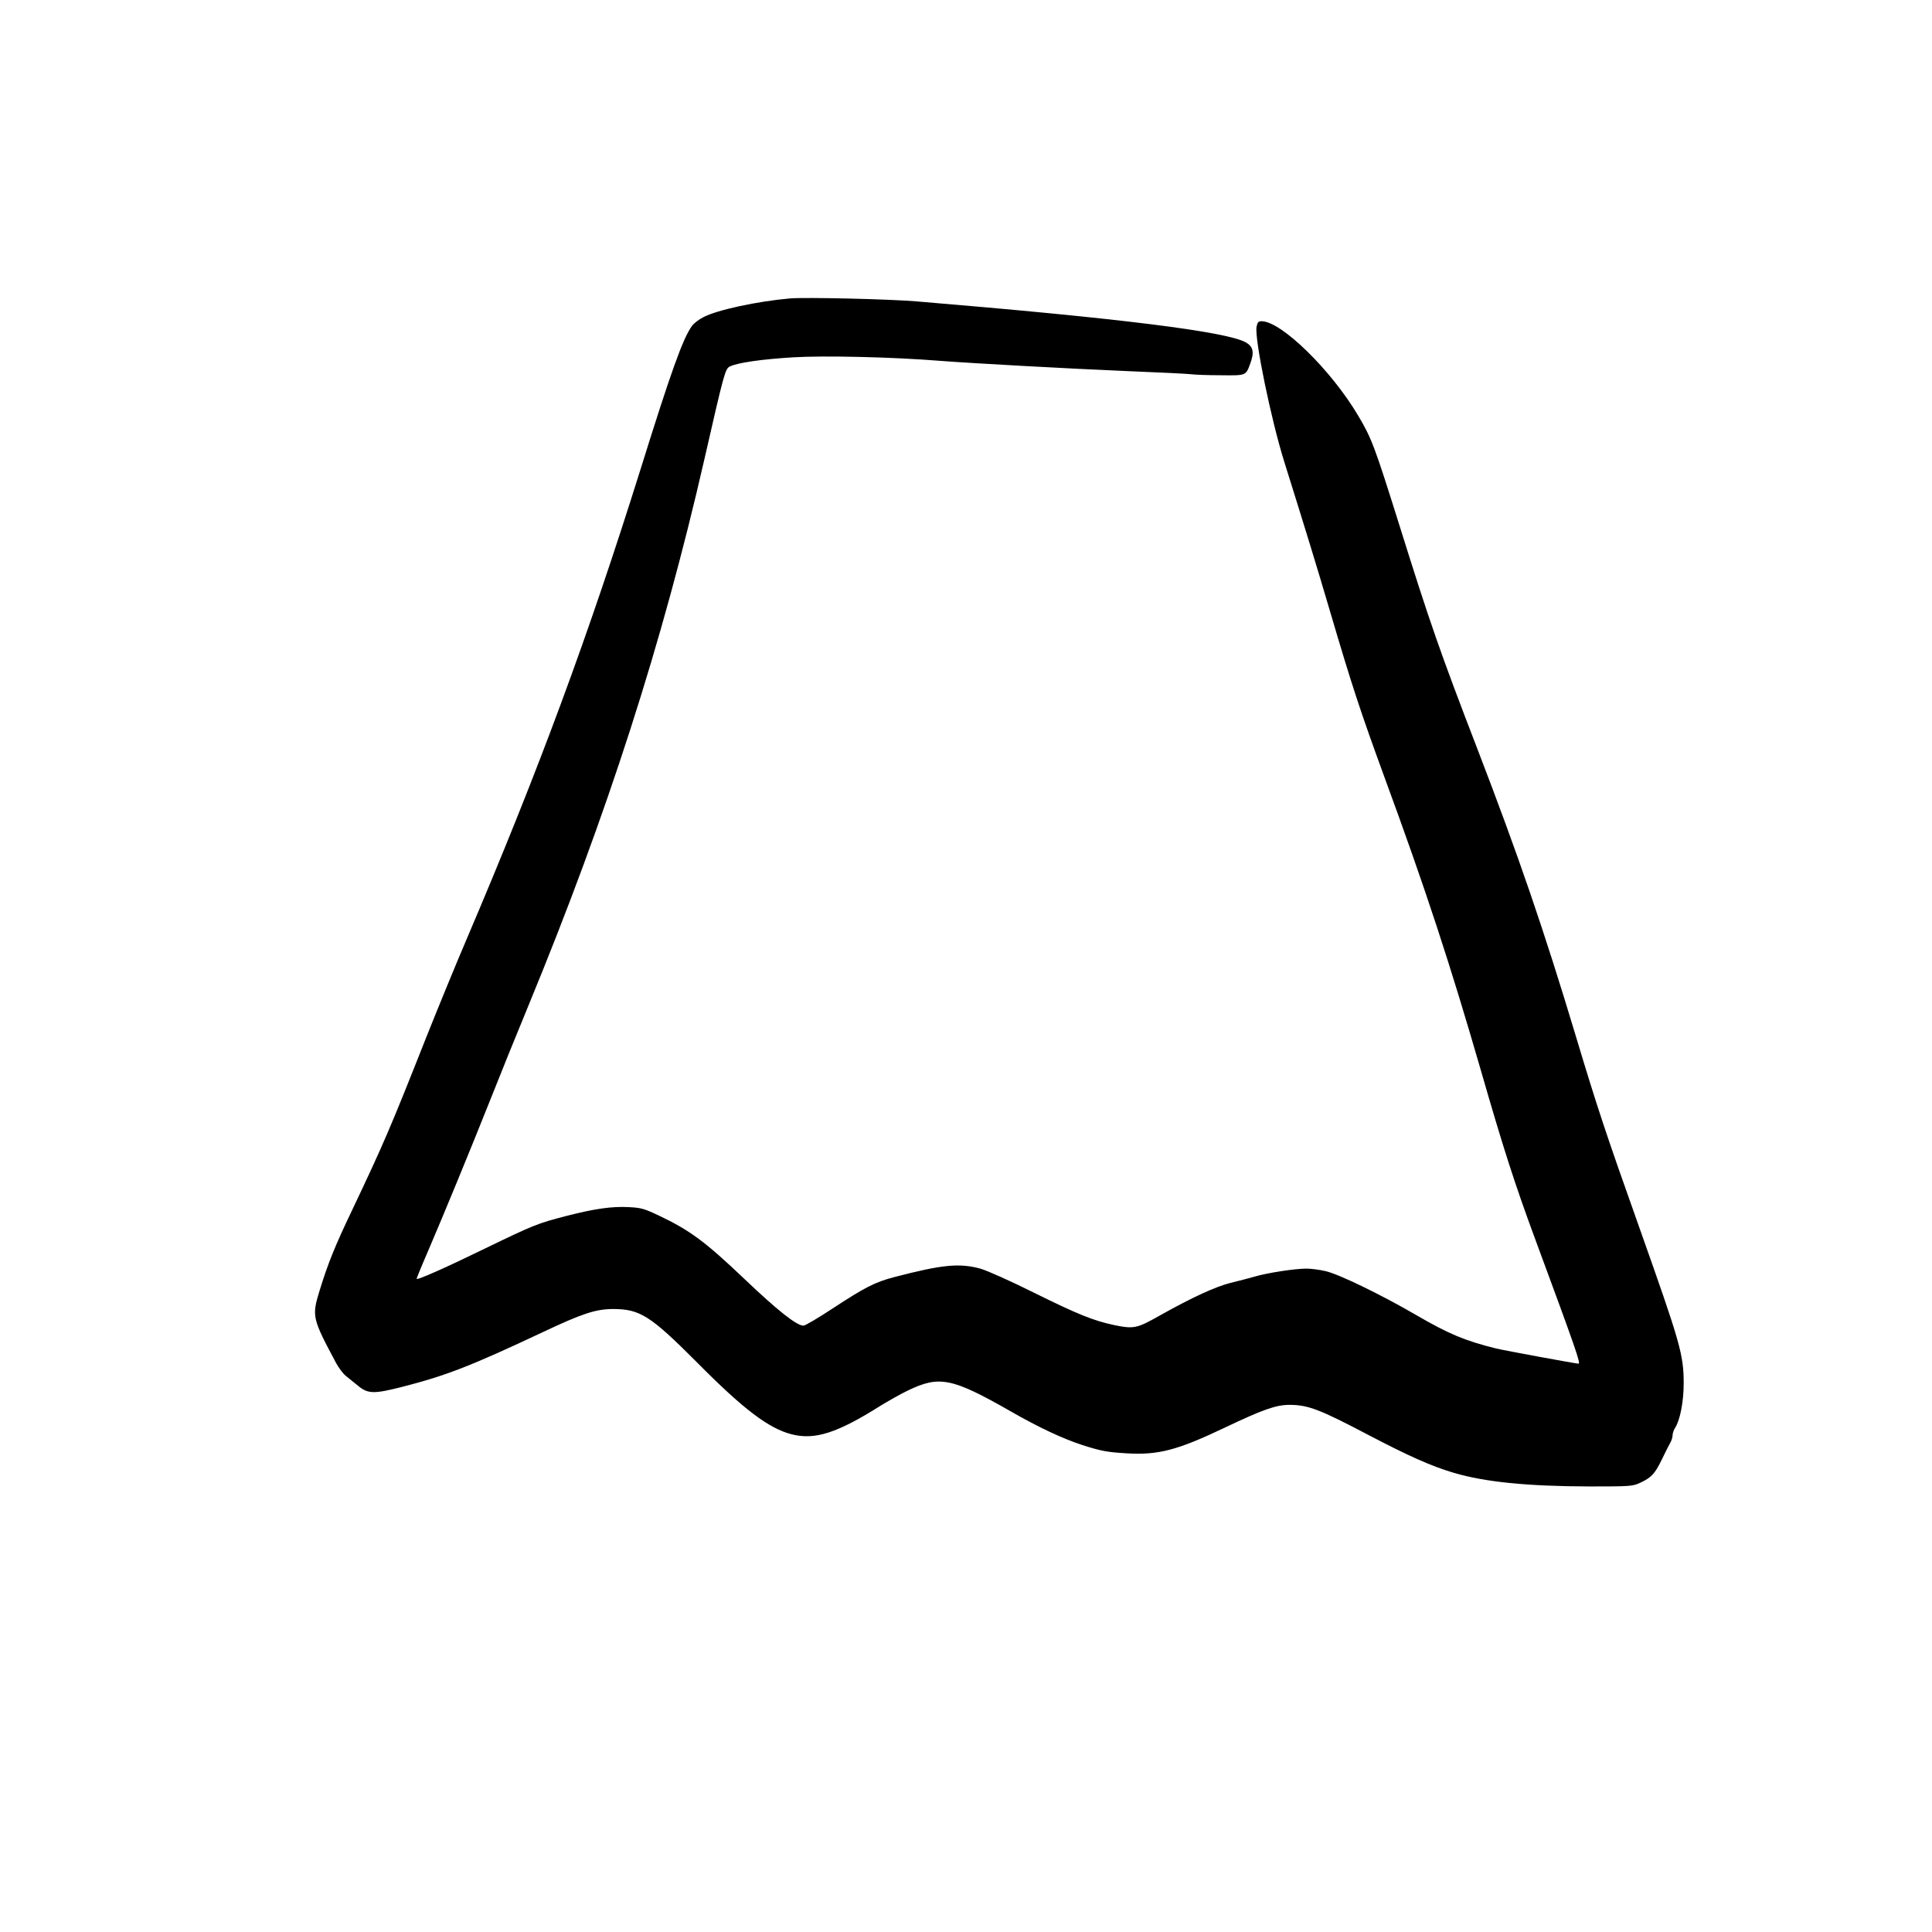 <?xml version="1.0" encoding="UTF-8"?>
<!-- Uploaded to: SVG Repo, www.svgrepo.com, Generator: SVG Repo Mixer Tools -->
<svg fill="#000000" width="800px" height="800px" version="1.1" viewBox="144 144 512 512" xmlns="http://www.w3.org/2000/svg">
 <path d="m353.4 223.08c-8.605 0.754-19.227 3.023-22.965 4.953-1.176 0.59-2.562 1.637-3.066 2.352-2.434 3.402-5.5 11.965-13.559 37.785-13.898 44.379-27.164 80.234-46.141 124.7-3.023 7.051-7.809 18.766-10.707 26.027-9.445 23.891-11.293 28.215-19.73 45.973-4.453 9.32-6.34 13.98-8.566 21.246-2.059 6.715-1.93 7.262 4.449 19.184 0.672 1.219 1.766 2.688 2.477 3.277 0.715 0.586 2.227 1.805 3.32 2.688 2.602 2.141 4.156 2.184 11.754 0.25 11.754-3.023 18.18-5.539 37.449-14.609 10.16-4.785 13.688-5.961 18.262-6.004 7.223 0 9.953 1.723 22.379 14.191 12.258 12.383 18.977 17.465 25.066 19.02 6.129 1.551 12.047-0.336 23.426-7.516 2.184-1.344 5.457-3.191 7.305-4.074 8.398-4.07 11.715-3.398 27.375 5.543 7.305 4.199 13.77 7.223 18.934 8.898 4.996 1.598 6.676 1.891 11.758 2.184 8.352 0.504 13.434-0.84 25.945-6.801 10.16-4.828 13.602-6.043 17.172-6.043 4.91 0 8.059 1.215 20.906 7.977 10.664 5.582 16.668 8.27 22.629 10.031 8.23 2.438 19.48 3.57 35.938 3.613 10.961 0 11.422-0.043 13.438-0.965 2.981-1.387 3.902-2.352 5.75-6.172 0.883-1.848 1.891-3.824 2.227-4.41 0.336-0.586 0.629-1.469 0.629-2.016 0-0.504 0.293-1.426 0.672-1.973 1.301-2.016 2.269-6.926 2.269-11.754 0-7.684-0.883-10.664-11.84-41.566-8.734-24.559-11.086-31.656-16.711-50.379-8.566-28.508-15.281-48.031-26.113-76.203-9.867-25.609-12.598-33.461-20.699-59.367-6.508-20.738-7.305-22.922-10.875-28.926-7.137-12.09-20.402-25.062-25.609-25.062-0.883 0-1.09 0.25-1.344 1.469-0.586 3.106 3.863 24.727 7.391 35.938 5.457 17.422 8.395 26.953 12.176 39.801 5.668 19.23 7.891 26.031 14.355 43.707 10.961 29.809 17.383 49.5 25.527 77.629 5.922 20.57 8.984 30.102 14.484 44.965 10.789 29.176 12.008 32.746 11.379 32.746-0.715 0-19.816-3.527-21.875-4.031-8.227-2.055-12.469-3.82-21.074-8.816-9.531-5.543-20.574-10.875-24.059-11.672-1.594-0.379-3.902-0.672-5.121-0.672-2.981 0-10.414 1.133-13.77 2.141-1.512 0.422-4.324 1.176-6.301 1.641-4.027 1.008-10.285 3.902-18.598 8.562-6.297 3.57-7.012 3.695-12.344 2.606-5.457-1.176-9.613-2.856-20.906-8.441-6.762-3.359-12.598-5.961-14.484-6.508-5.586-1.512-10.121-1.047-22.715 2.227-5.164 1.344-7.852 2.727-16.375 8.312-3.82 2.519-7.305 4.578-7.766 4.578-1.805 0-6.887-4.031-15.703-12.43-10.367-9.867-14.484-12.891-22.629-16.75-3.906-1.848-4.703-2.059-7.934-2.227-4.453-0.25-9.113 0.422-16.457 2.309-7.809 2.016-8.734 2.394-21.832 8.734-10.414 5.078-17.637 8.27-17.969 7.977-0.043-0.043 1.133-2.981 2.684-6.551 4.535-10.539 11.672-27.918 16.754-40.684 2.602-6.59 7.219-18.008 10.285-25.398 20.824-50.508 35.395-95.809 46.559-144.64 5.25-23.008 5.5-23.887 6.719-24.52 1.973-1.004 8.48-1.93 16.754-2.434 8.227-0.504 26.449-0.082 38.918 0.926 8.734 0.668 33.84 2.055 49.75 2.727 8.441 0.336 16.082 0.715 17.004 0.84 0.926 0.125 4.367 0.254 7.684 0.254 6.758 0.082 6.633 0.125 7.809-3.066 1.133-3.066 0.797-4.535-1.219-5.668-5.203-2.856-33.543-6.383-87.117-10.832-7.387-0.629-29.598-1.133-33.586-0.797z"/>
</svg>